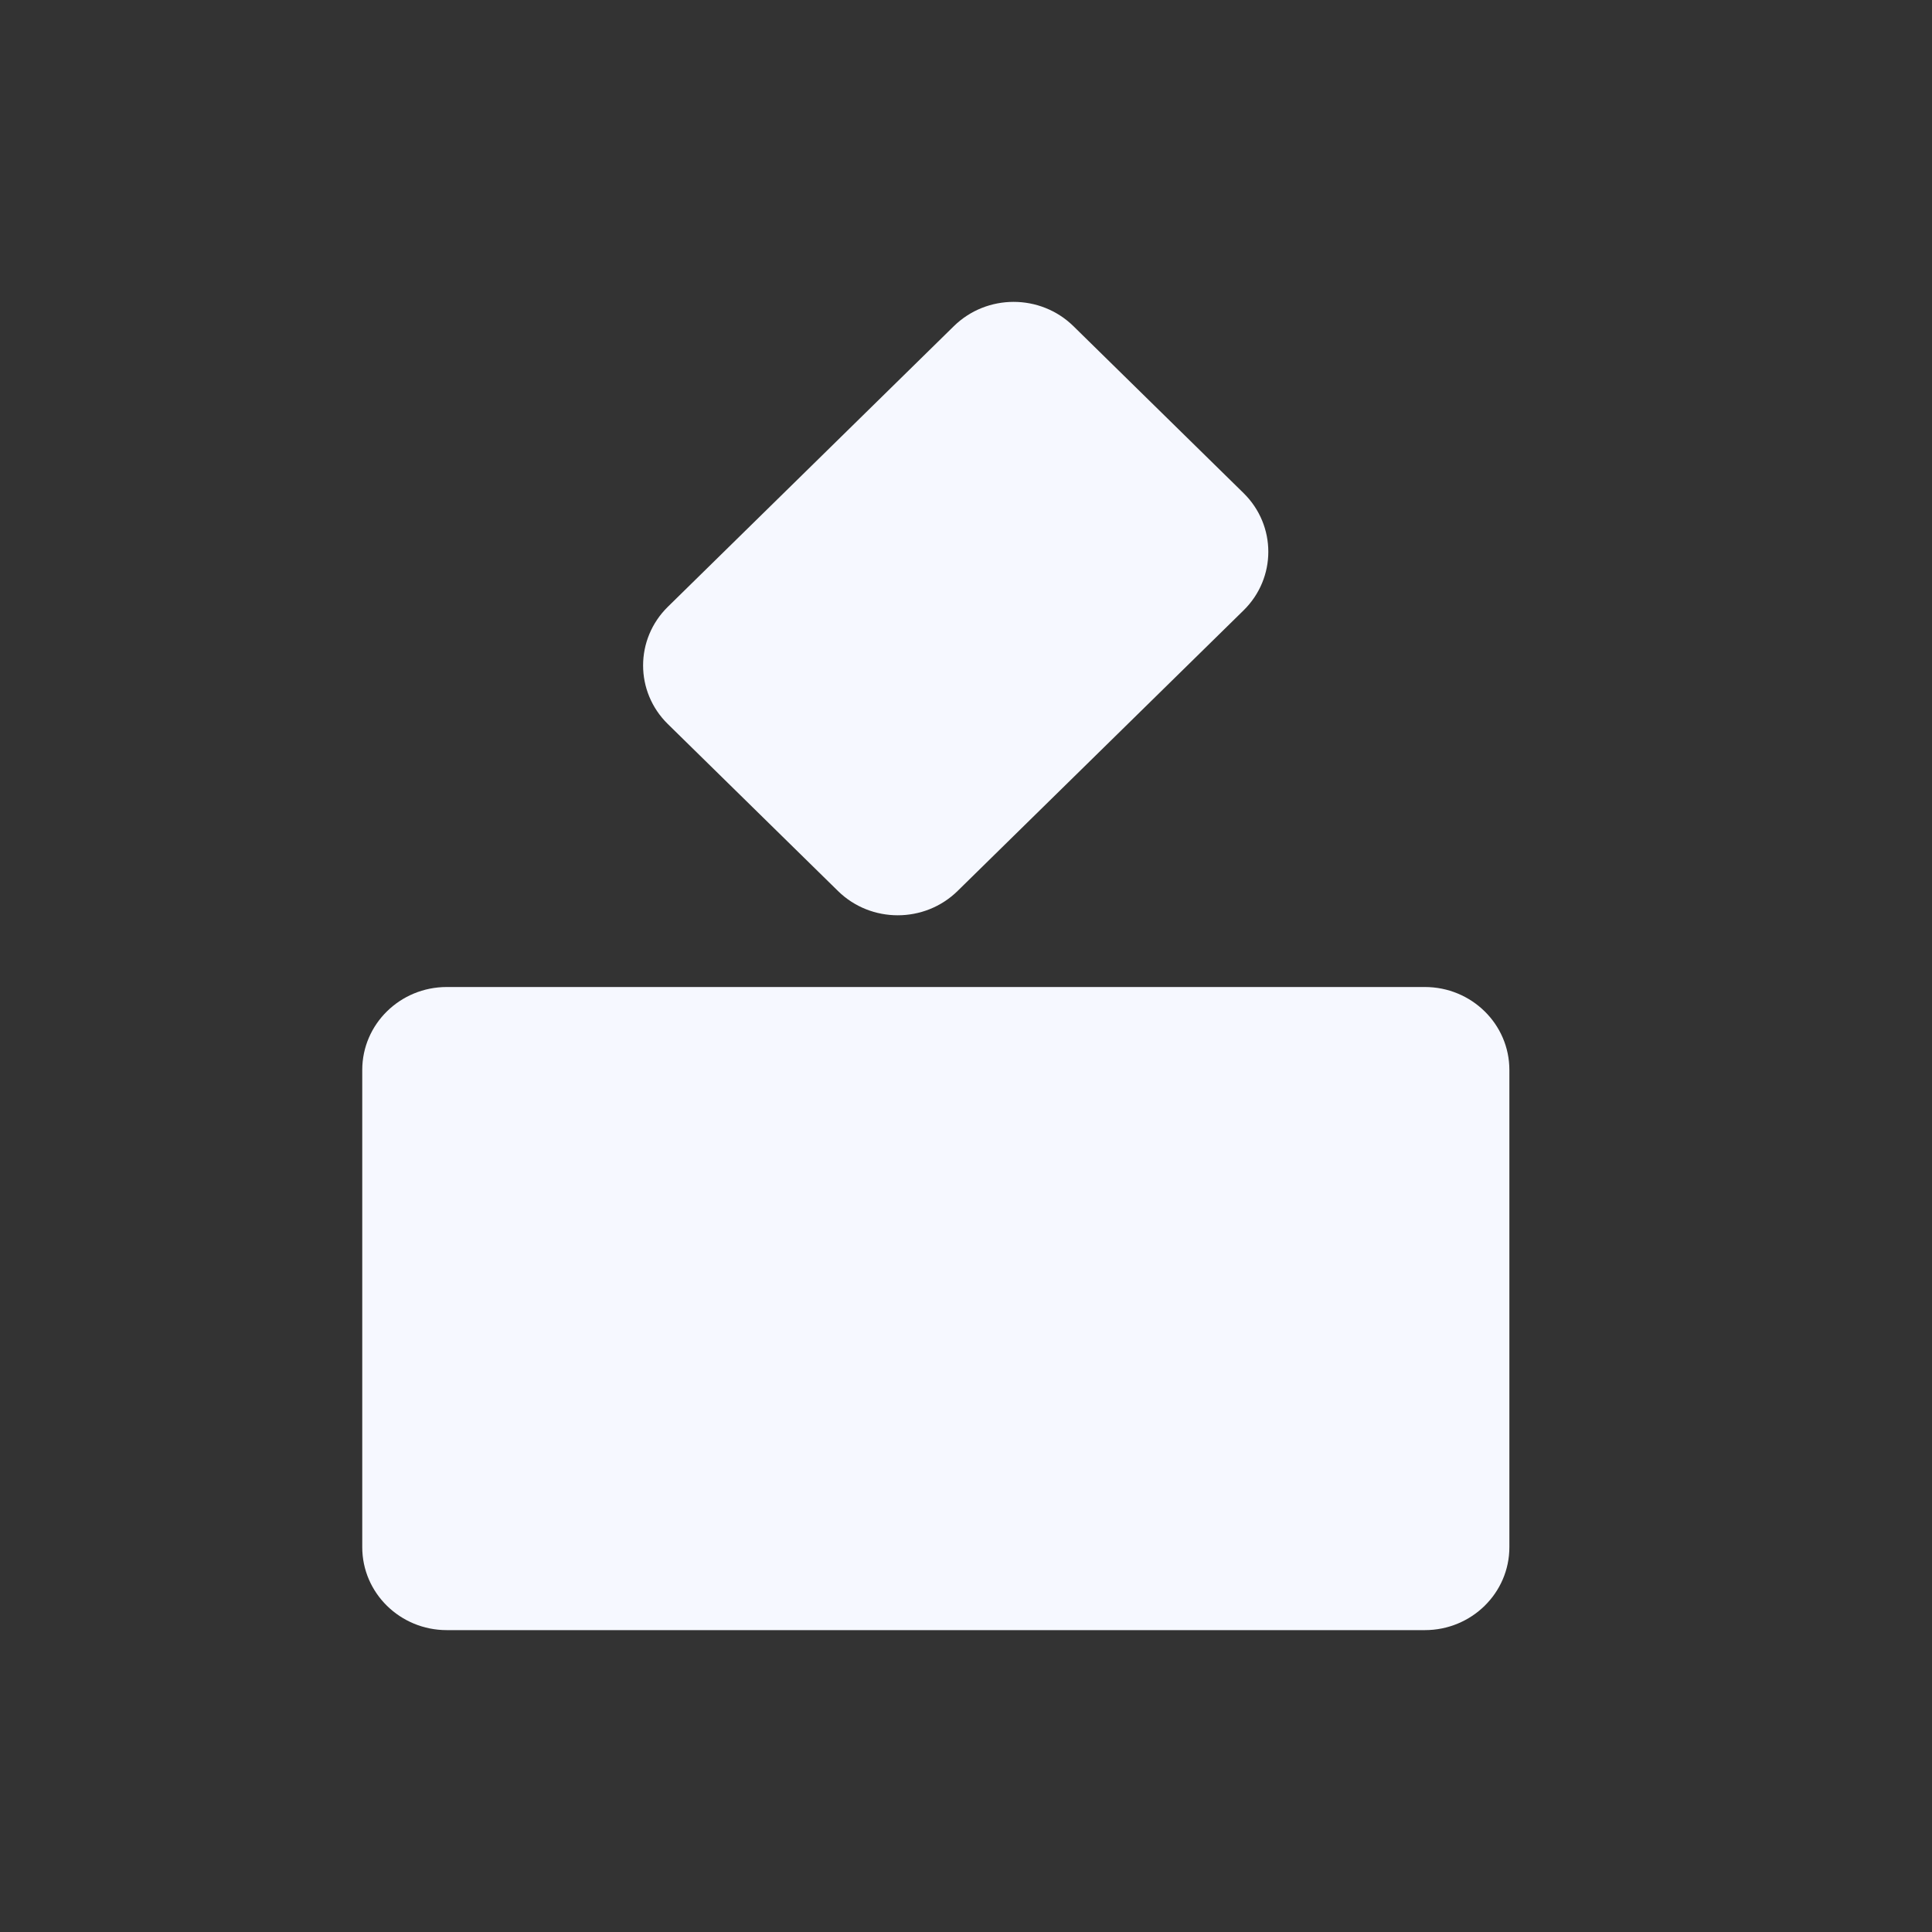 <svg width="32" height="32" viewBox="0 0 32 32" fill="none" xmlns="http://www.w3.org/2000/svg">
<rect x="0" y="0" width="32" height="32" fill="#333333" stroke="none"/>
<path d="M11.062 10.05C10.515 10.587 10.515 11.457 11.062 11.993L13.88 14.758C14.426 15.294 15.313 15.294 15.86 14.758L20.597 10.11C21.144 9.574 21.144 8.704 20.597 8.167L17.779 5.402C17.232 4.866 16.346 4.866 15.799 5.402L11.062 10.05Z" fill="#F6F8FF"/>
<path d="M7.4 16.348C6.627 16.348 6 16.963 6 17.722V25.626C6 26.385 6.627 27 7.4 27H23.6C24.373 27 25 26.385 25 25.626V17.722C25 16.963 24.373 16.348 23.6 16.348H7.4Z" fill="#F6F8FF"/>
</svg>
